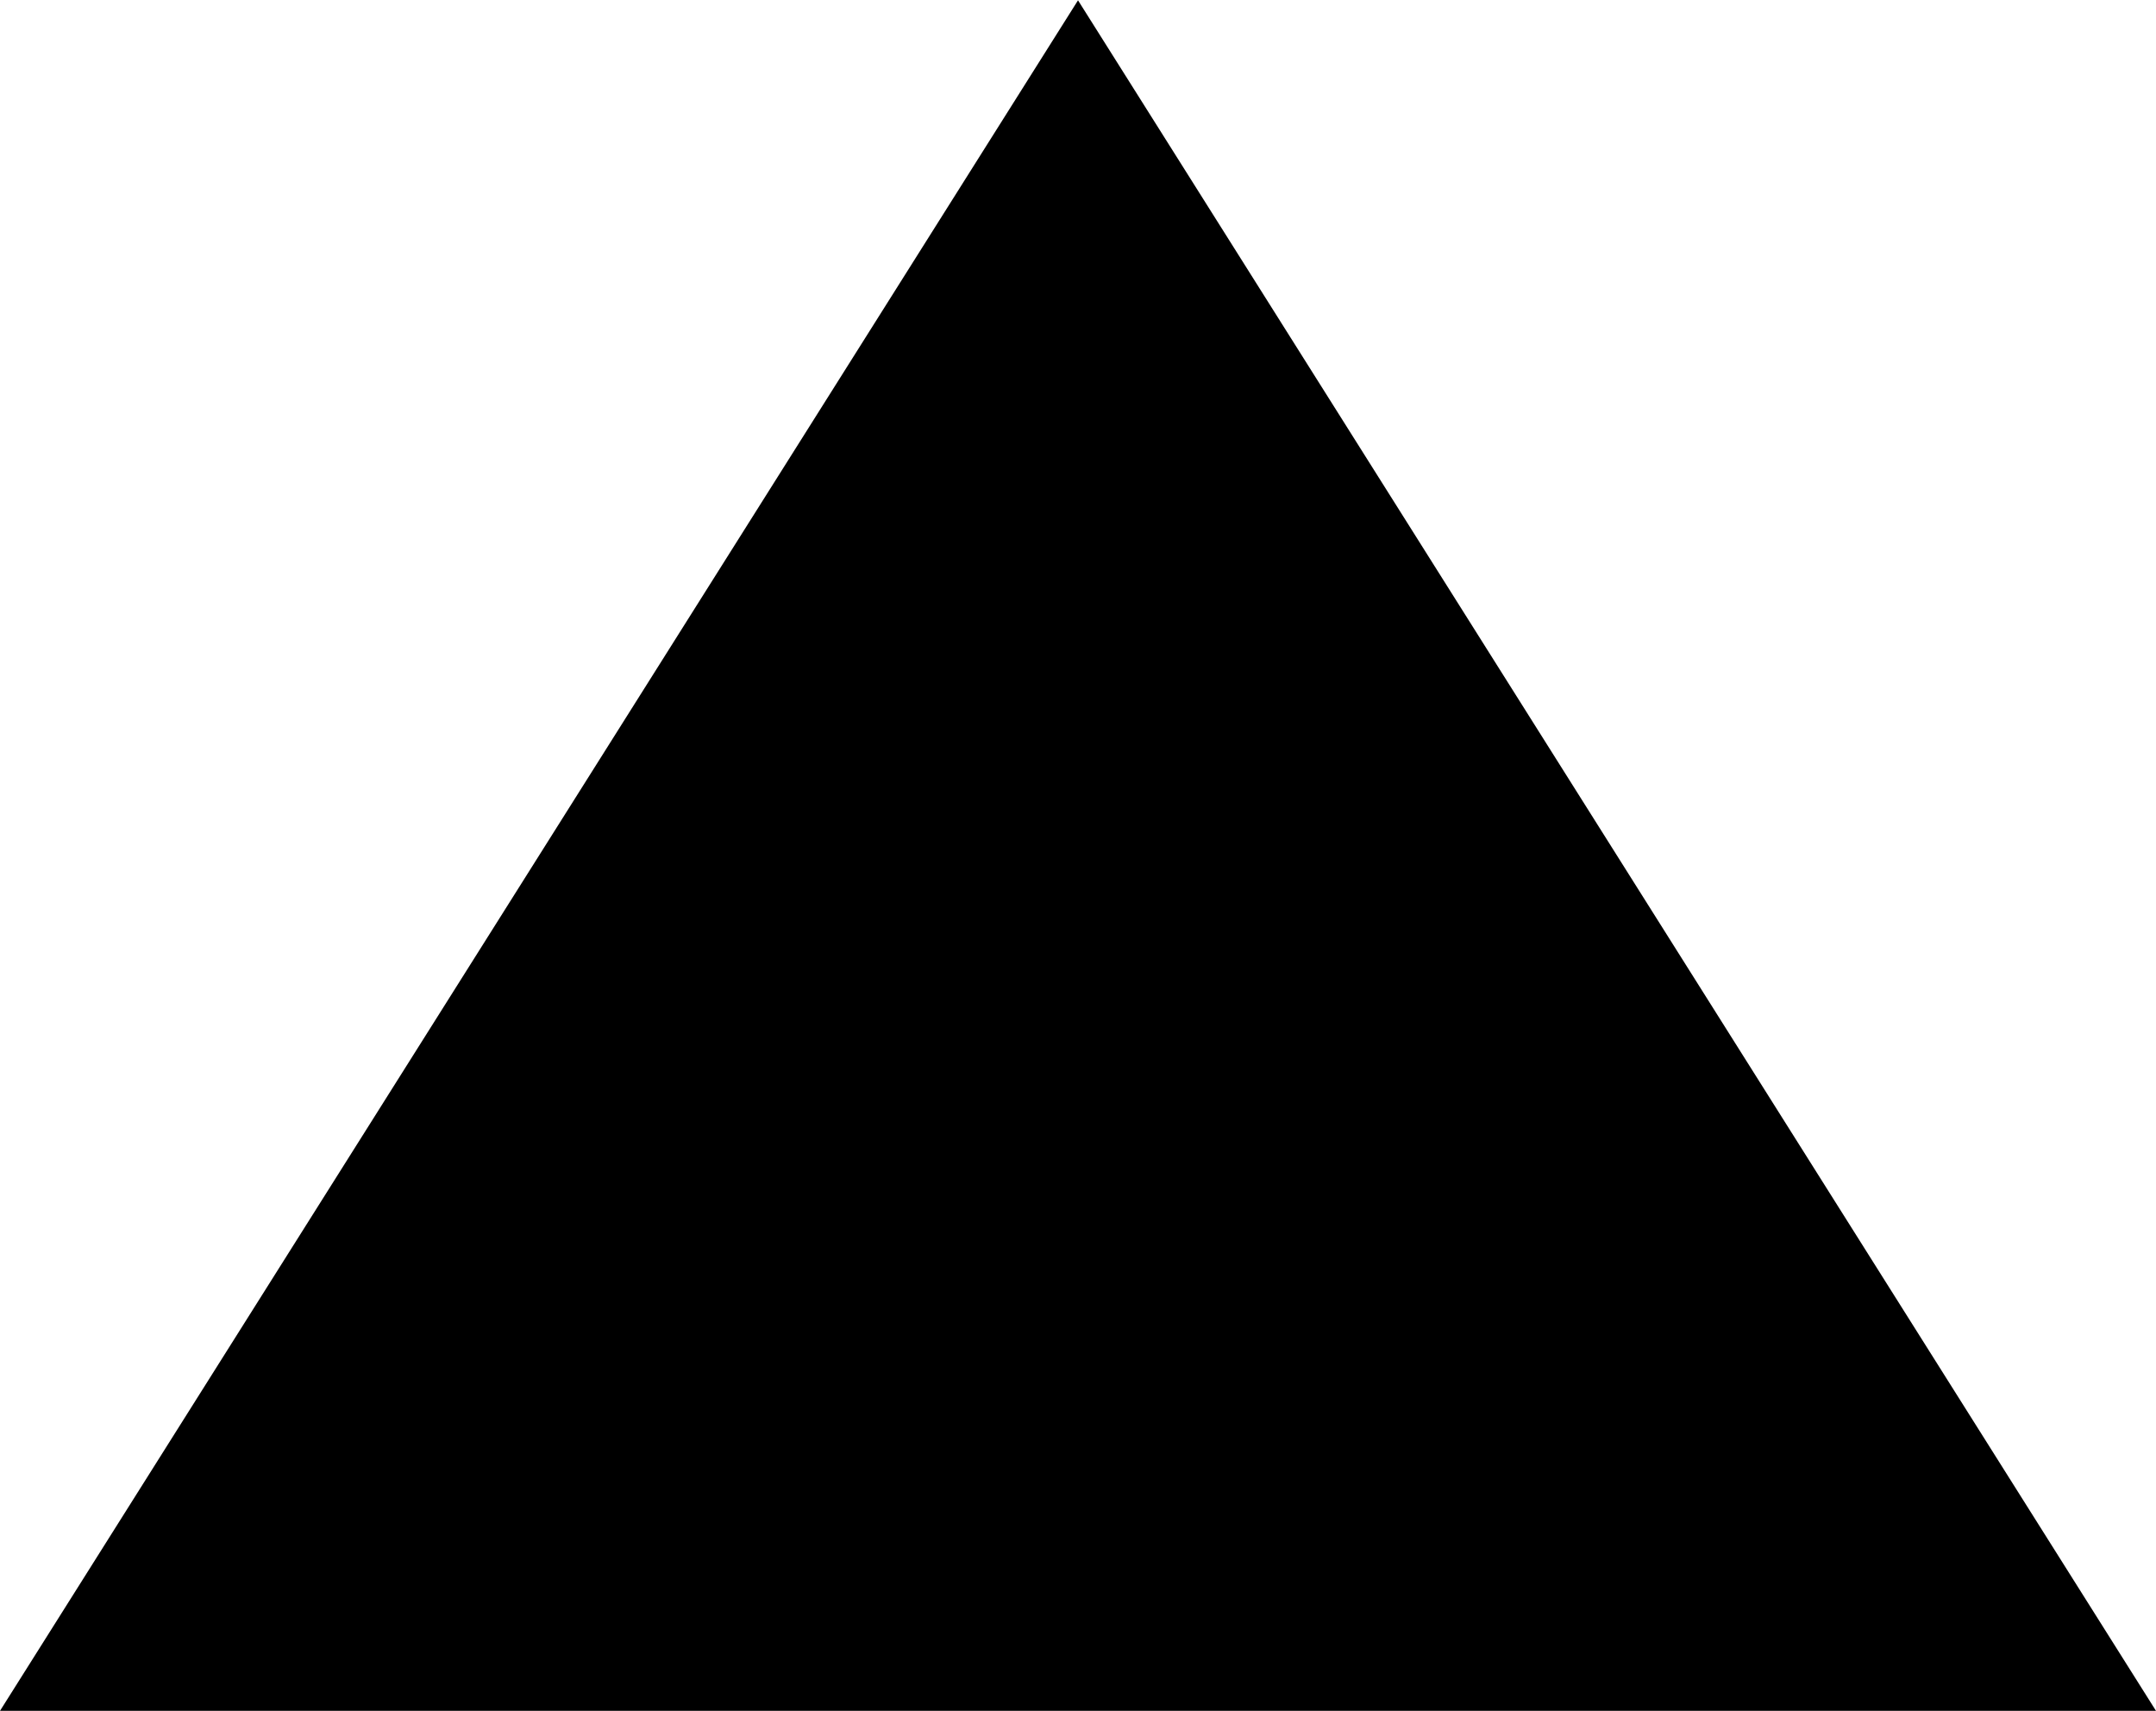 <?xml version="1.0" encoding="utf-8"?>
<!-- Generator: Adobe Illustrator 14.0.0, SVG Export Plug-In . SVG Version: 6.00 Build 43363)  -->
<!DOCTYPE svg PUBLIC "-//W3C//DTD SVG 1.1//EN" "http://www.w3.org/Graphics/SVG/1.1/DTD/svg11.dtd">
<svg version="1.1" id="Layer_1" xmlns="http://www.w3.org/2000/svg" xmlns:xlink="http://www.w3.org/1999/xlink" x="0px" y="0px"
	 width="90.231px" height="71.613px" viewBox="0 0 90.231 71.613" enable-background="new 0 0 90.231 71.613" xml:space="preserve">
<polygon points="0,71.601 45.116,0.013 90.231,71.601 "/>
</svg>
